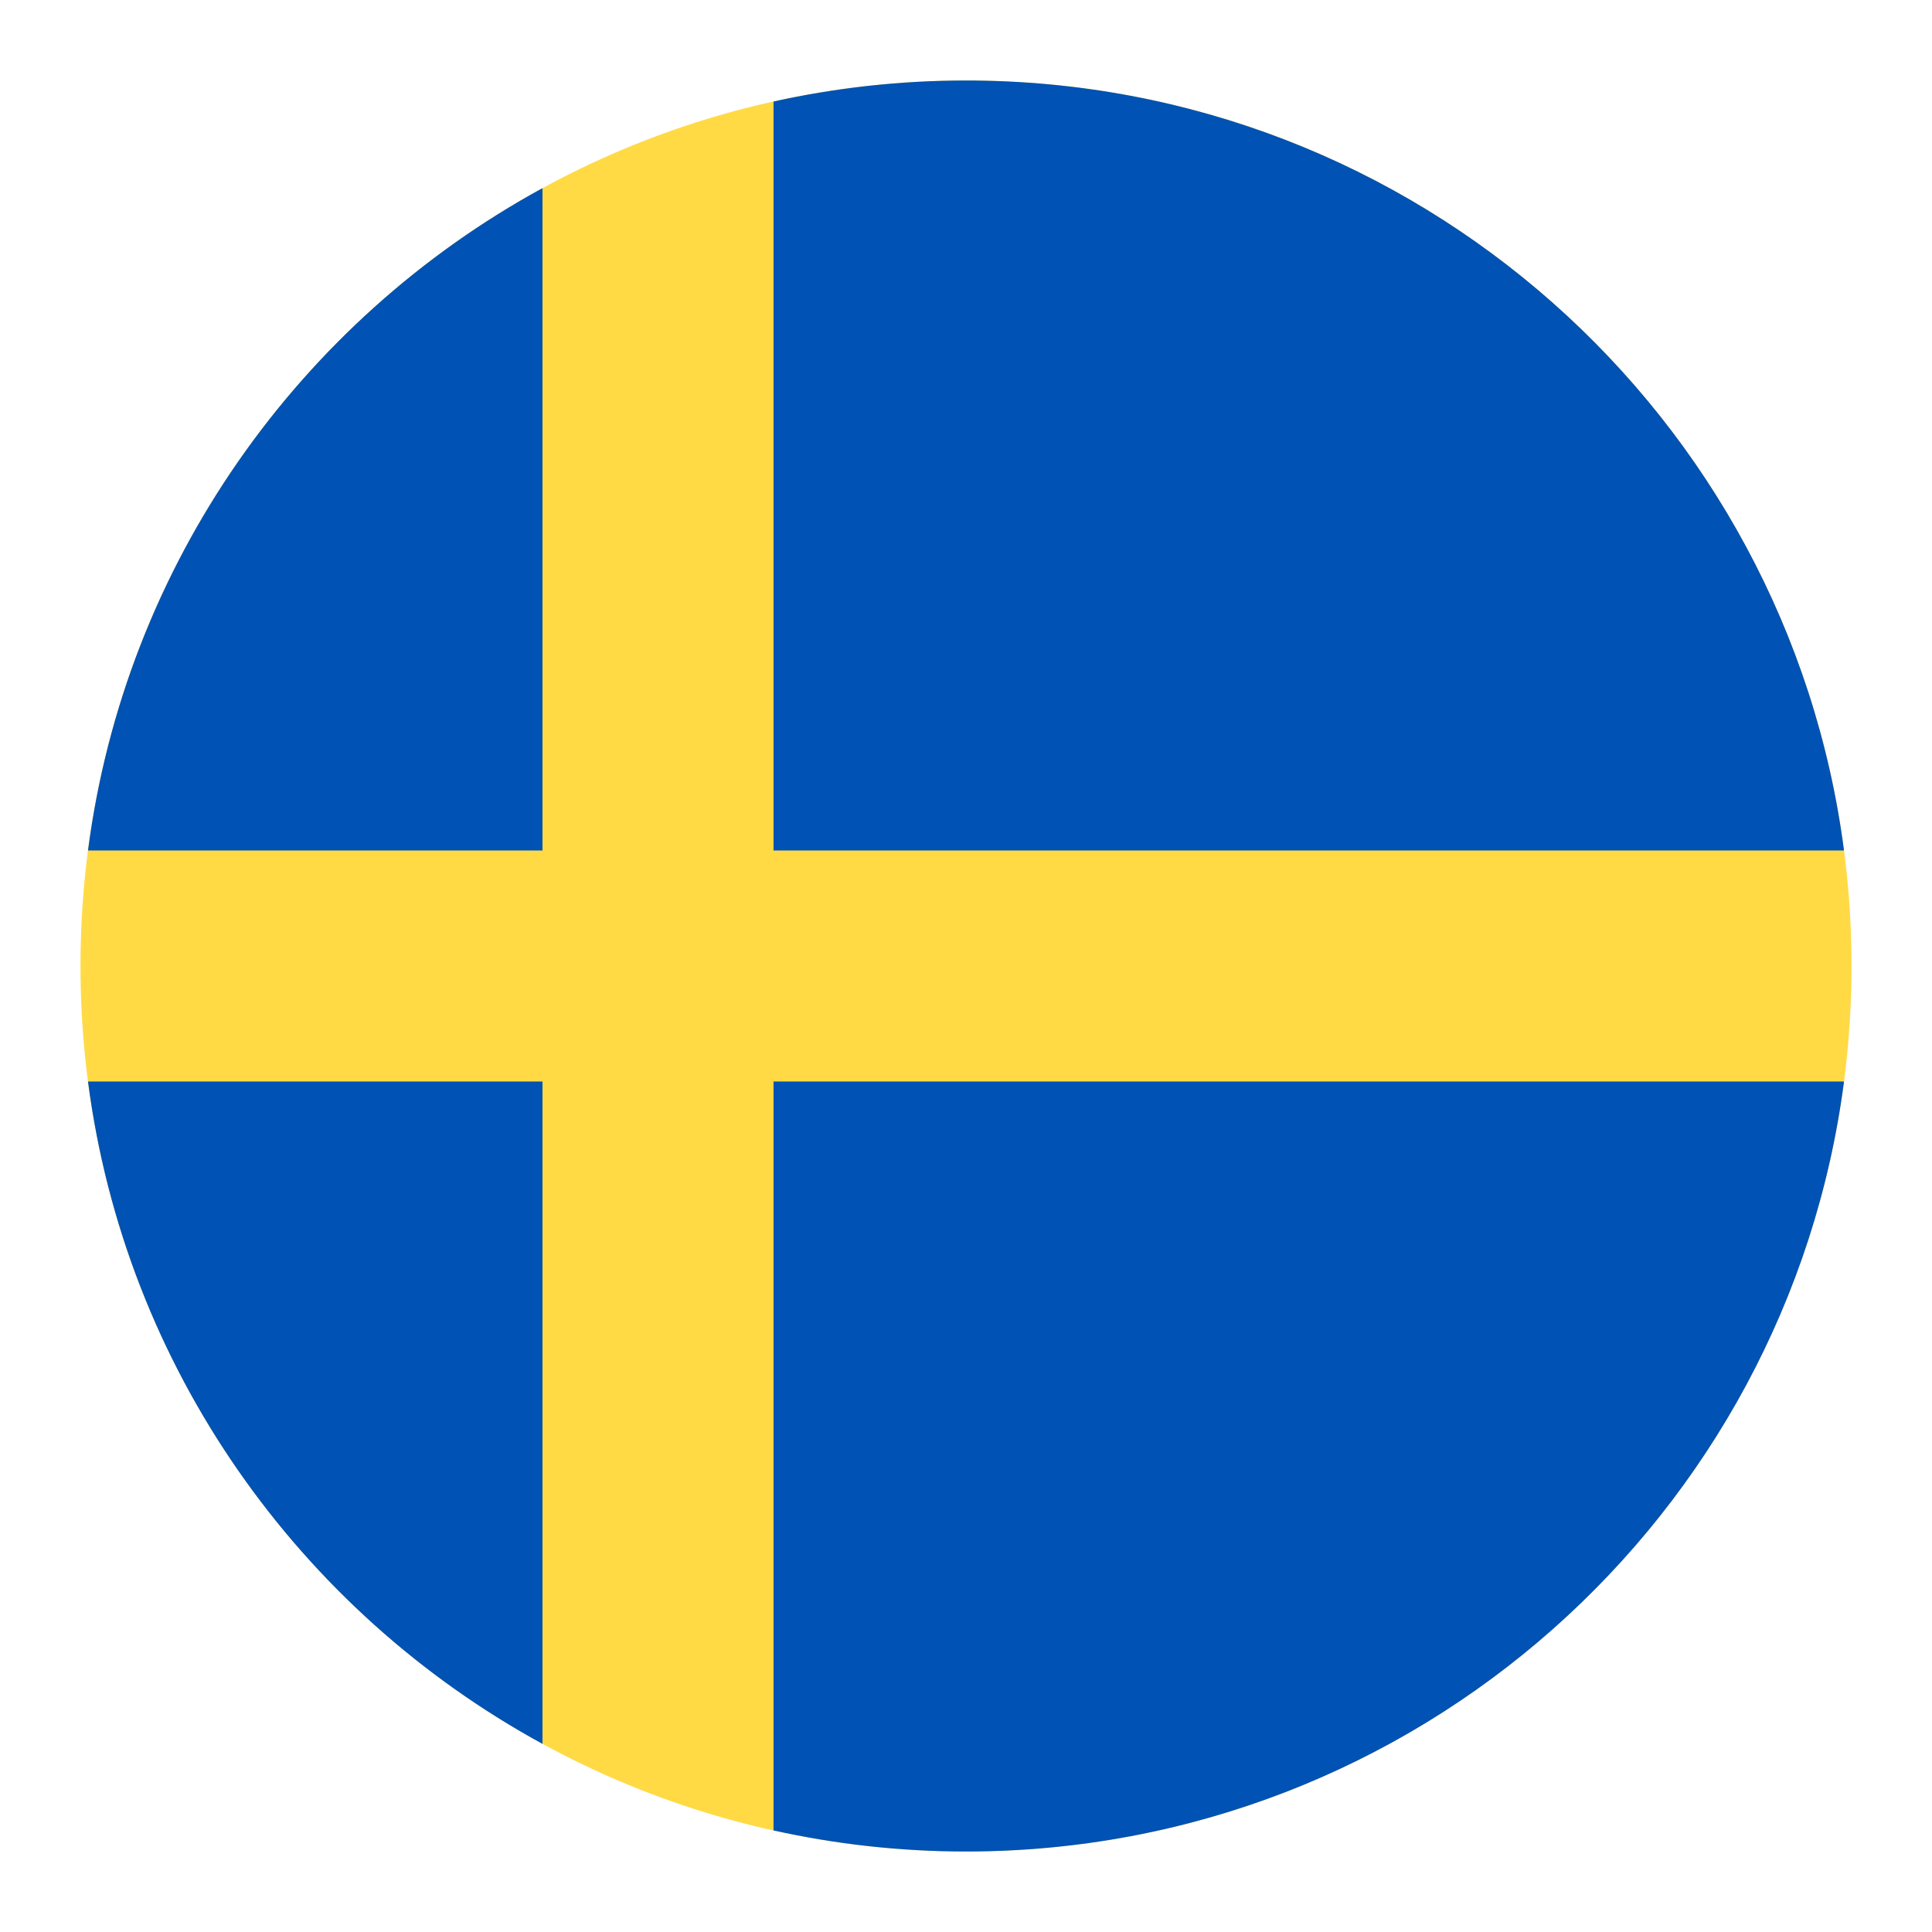 <svg width="24" height="24" viewBox="0 0 24 24" fill="none" xmlns="http://www.w3.org/2000/svg">
<g clip-path="url(#clip0_83_8286)">
<path d="M12 23C18.075 23 23 18.075 23 12C23 5.925 18.075 1 12 1C5.925 1 1 5.925 1 12C1 18.075 5.925 23 12 23Z" fill="#FFDA44"/>
<path d="M9.609 10.565H22.907C22.204 5.168 17.589 1 12 1C11.179 1 10.379 1.091 9.609 1.261V10.565H9.609Z" fill="#0052B4"/>
<path d="M6.739 10.565V2.337C3.719 3.986 1.556 7.008 1.093 10.565H6.739V10.565Z" fill="#0052B4"/>
<path d="M6.739 13.435H1.093C1.556 16.992 3.719 20.015 6.739 21.663L6.739 13.435Z" fill="#0052B4"/>
<path d="M9.609 13.435V22.738C10.379 22.909 11.179 23 12 23C17.589 23 22.204 18.832 22.907 13.435H9.609V13.435Z" fill="#0052B4"/>
</g>
<defs>
<clipPath id="clip0_83_8286">
<rect width="22" height="22" fill="white" transform="translate(1 1)"/>
</clipPath>
</defs>
</svg>
